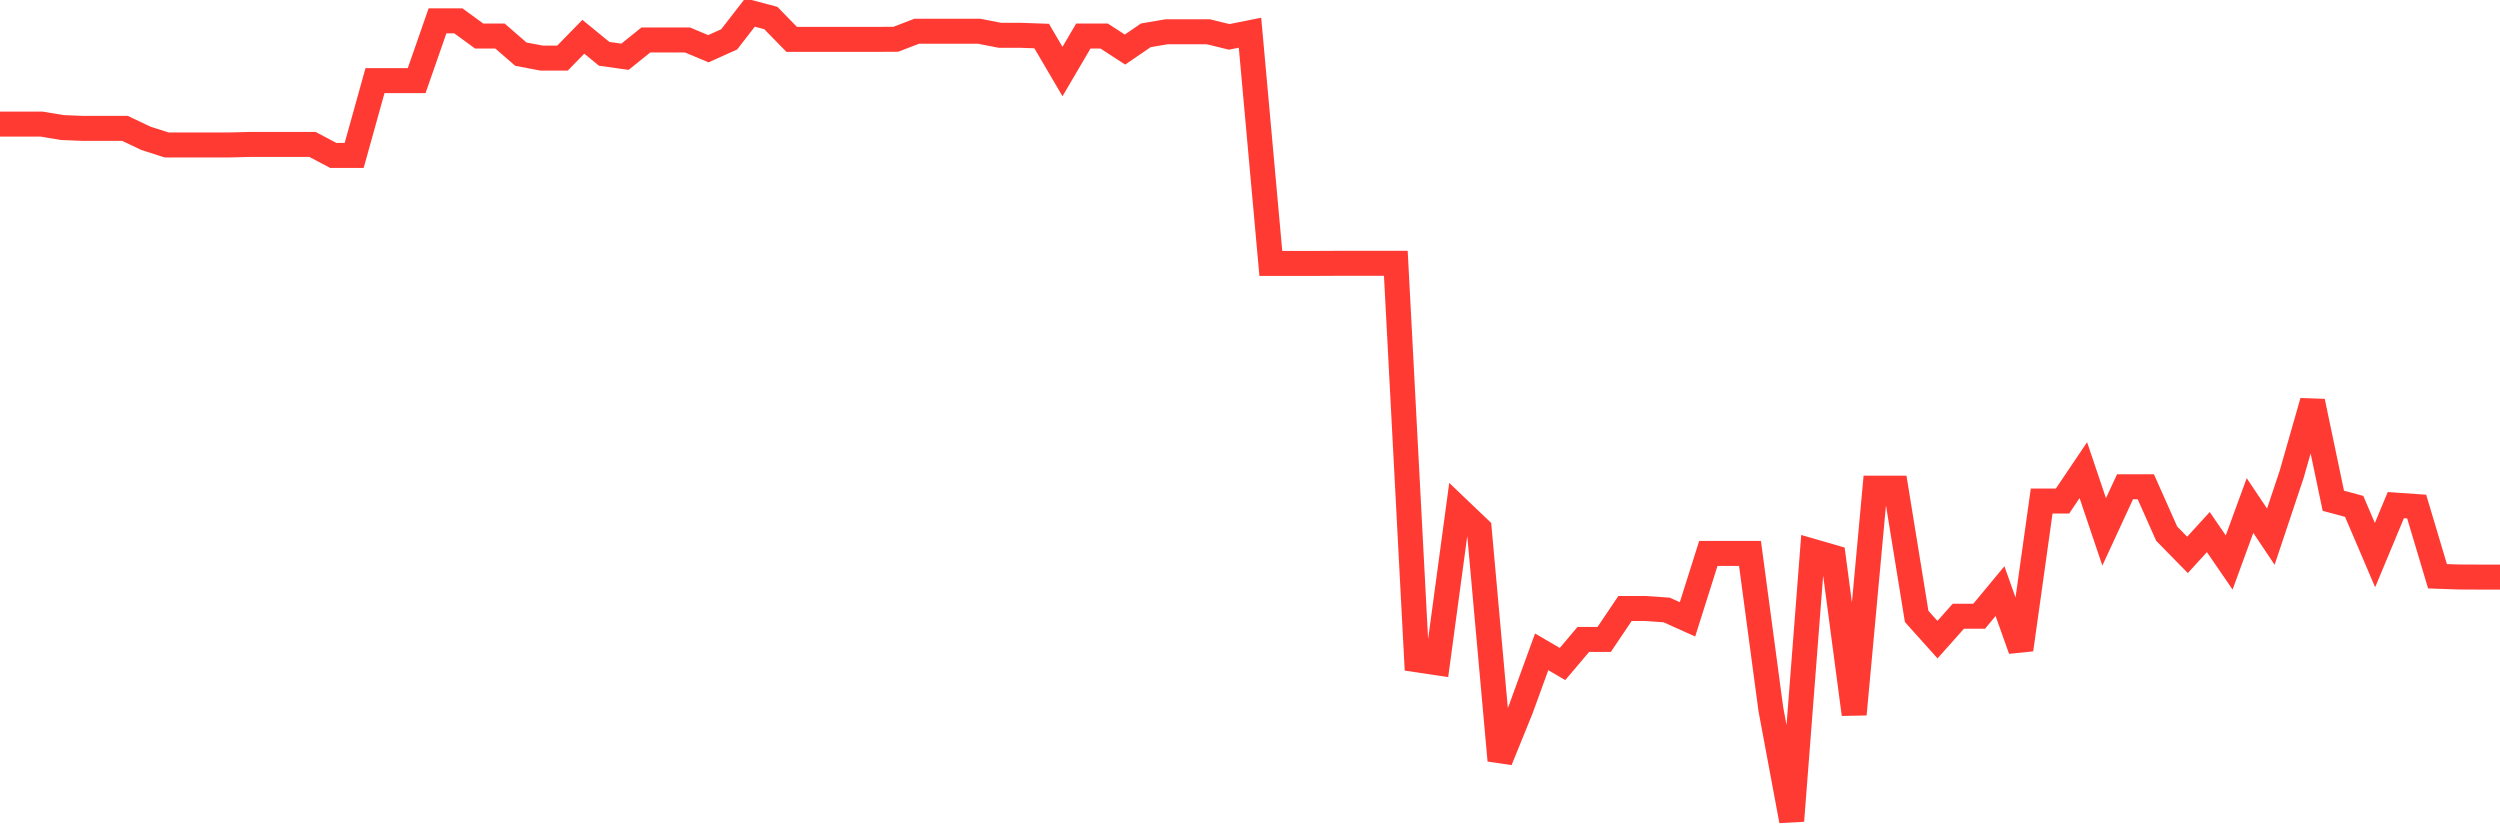 <svg
  xmlns="http://www.w3.org/2000/svg"
  xmlns:xlink="http://www.w3.org/1999/xlink"
  width="120"
  height="40"
  viewBox="0 0 120 40"
  preserveAspectRatio="none"
>
  <polyline
    points="0,5.958 1,5.958 2,5.958 3,6.123 4,6.163 5,6.163 6,6.163 7,6.638 8,6.958 9,6.958 10,6.958 11,6.958 12,6.933 13,6.933 14,6.933 15,6.933 16,7.462 17,7.462 18,3.869 19,3.869 20,3.869 21,1 22,1 23,1.73 24,1.73 25,2.599 26,2.789 27,2.789 28,1.765 29,2.584 30,2.724 31,1.919 32,1.919 33,1.919 34,2.339 35,1.89 36,0.6 37,0.865 38,1.89 39,1.89 40,1.89 41,1.89 42,1.89 43,1.885 44,1.5 45,1.5 46,1.5 47,1.5 48,1.695 49,1.695 50,1.73 51,3.434 52,1.73 53,1.73 54,2.379 55,1.695 56,1.525 57,1.525 58,1.525 59,1.77 60,1.57 61,12.645 62,12.645 63,12.645 64,12.64 65,12.64 66,12.64 67,12.64 68,31.668 69,31.818 70,24.426 71,25.38 72,36.501 73,34.037 74,31.288 75,31.873 76,30.693 77,30.693 78,29.209 79,29.209 80,29.279 81,29.729 82,26.565 83,26.565 84,26.565 85,34.037 86,39.4 87,26.46 88,26.75 89,34.287 90,23.431 91,23.431 92,29.589 93,30.703 94,29.579 95,29.579 96,28.374 97,31.183 98,24.051 99,24.051 100,22.567 101,25.53 102,23.366 103,23.366 104,25.615 105,26.635 106,25.54 107,27 108,24.266 109,25.76 110,22.766 111,19.268 112,24.036 113,24.306 114,26.645 115,24.246 116,24.316 117,27.66 118,27.695 119,27.7 120,27.7"
    fill="none"
    stroke="#ff3a33"
    stroke-width="1.2"
  >
  </polyline>
</svg>